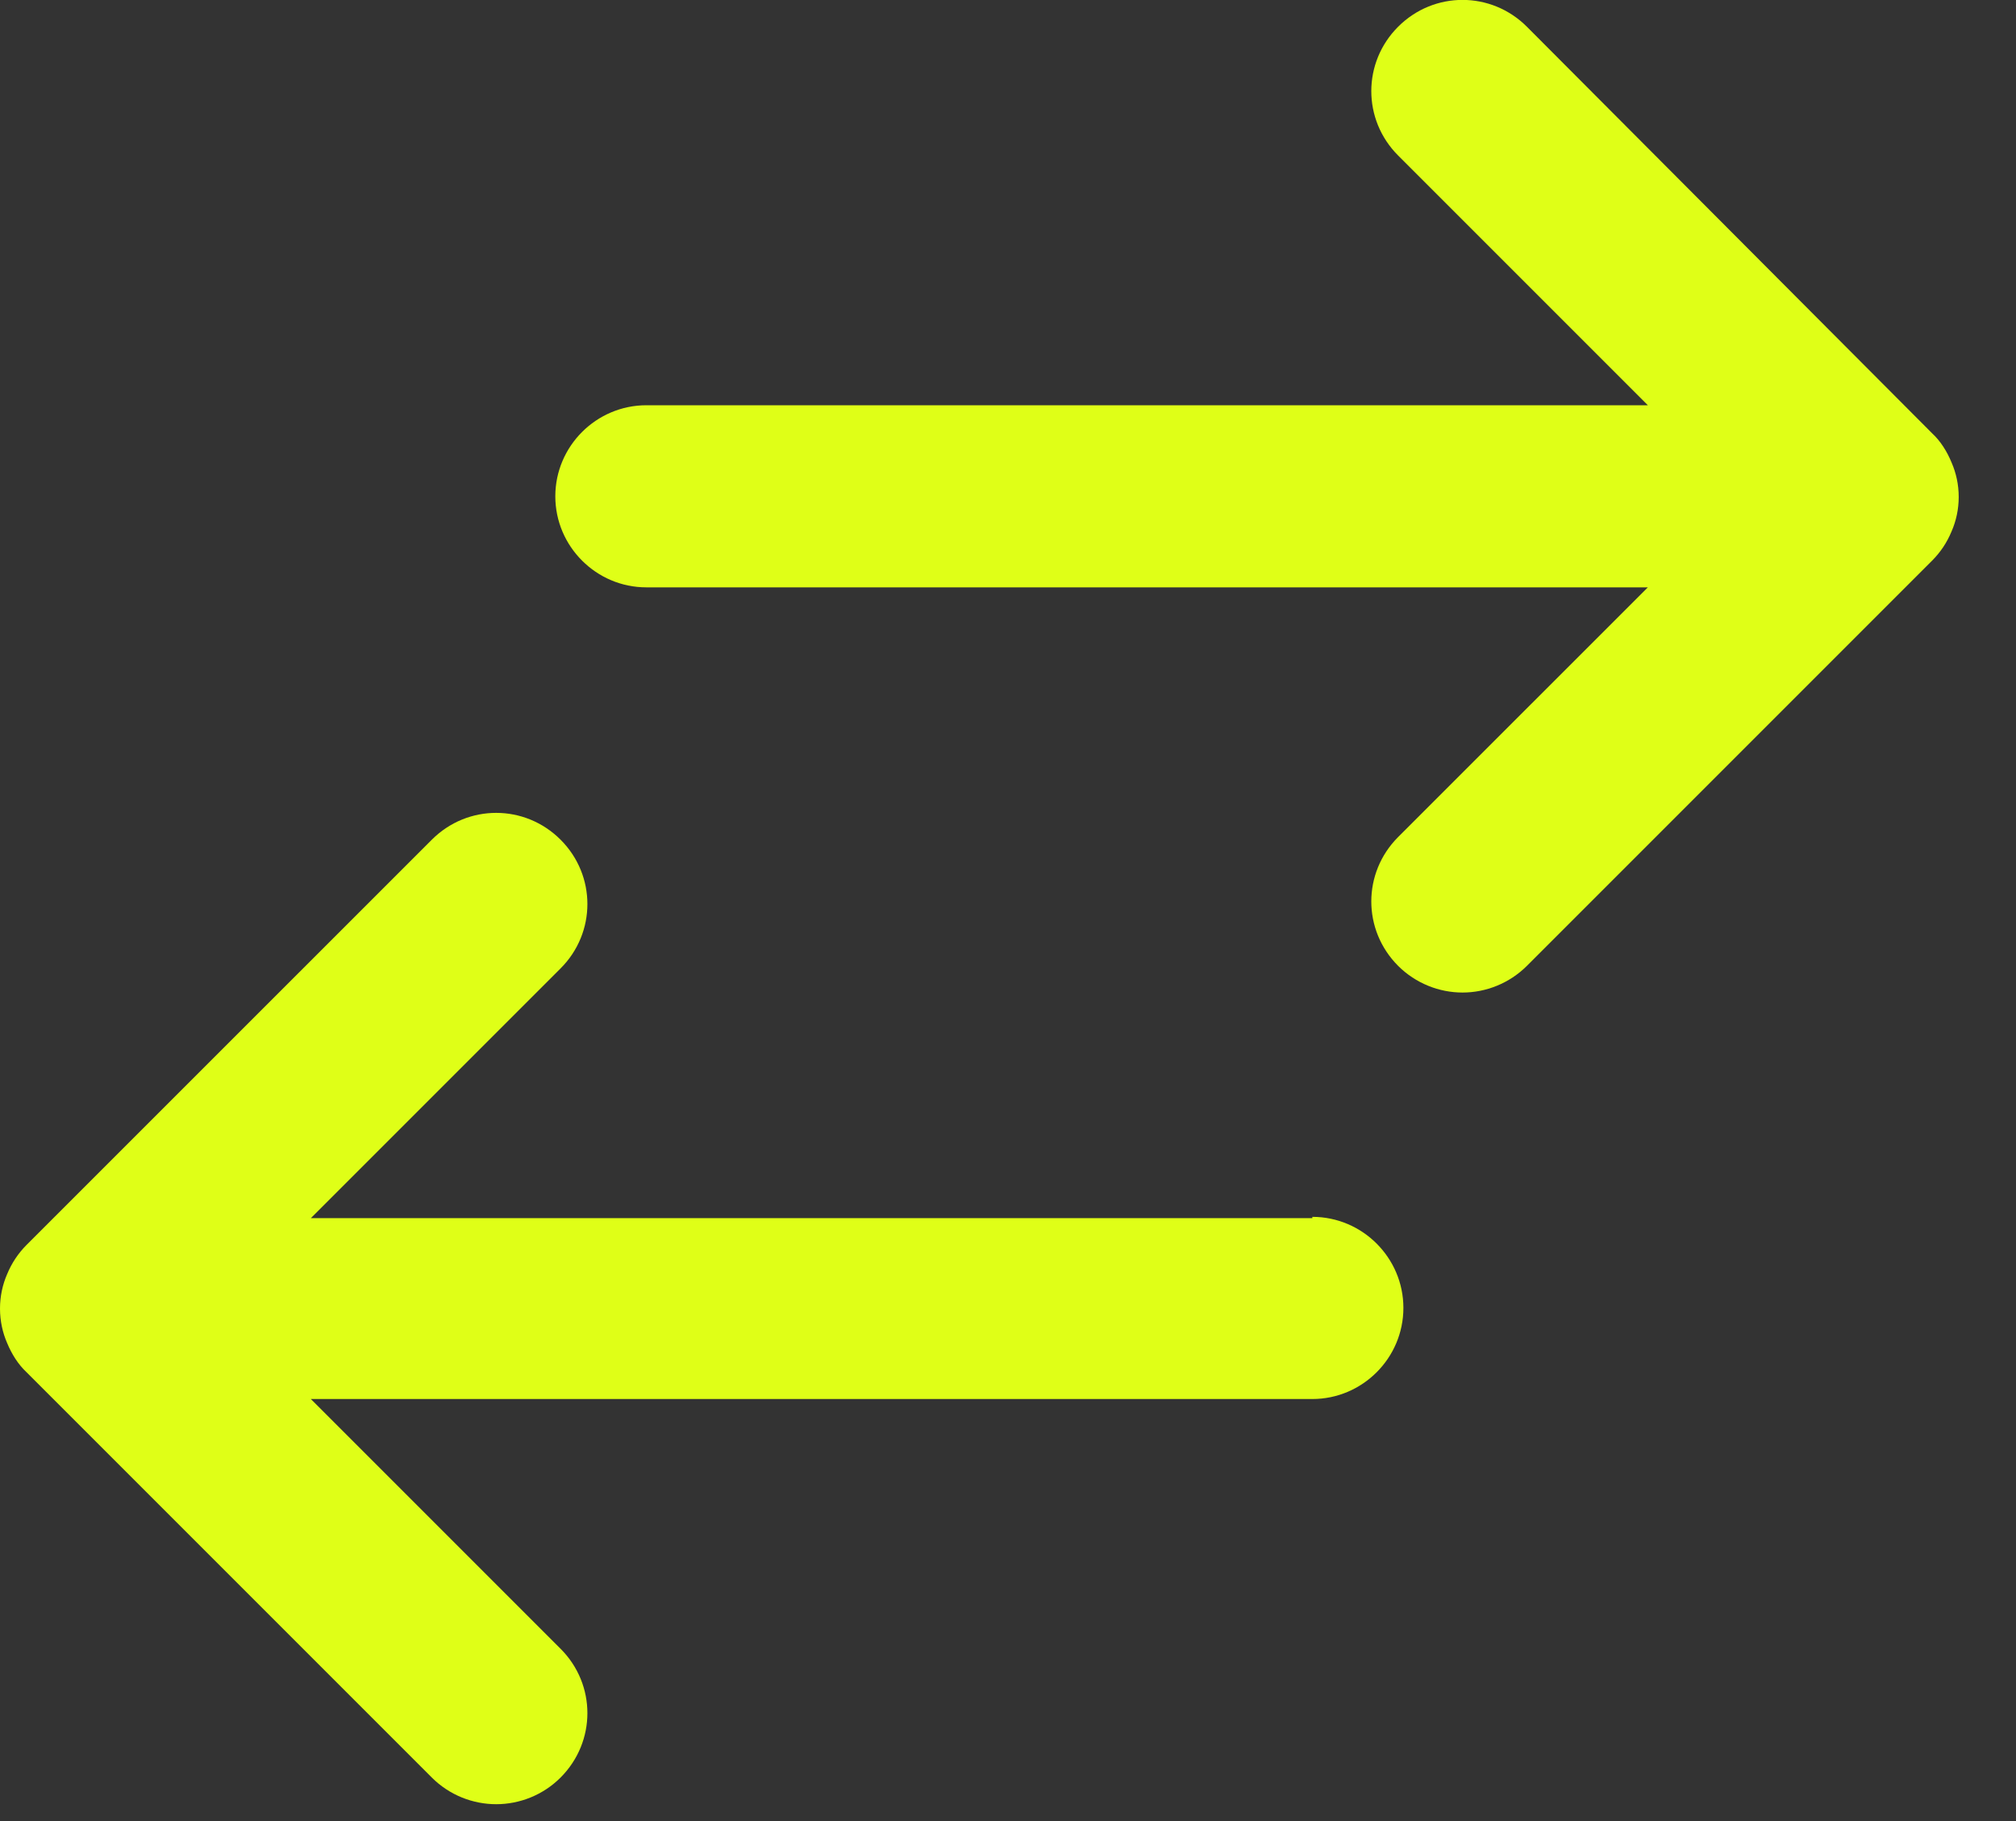 <?xml version="1.0" encoding="utf-8"?>
<svg xmlns="http://www.w3.org/2000/svg" width="31" height="28" viewBox="0 0 31 28" fill="none">
<rect x="0" y="0" width="31" height="28" fill="#333333" stroke="none"/>
<g clip-path="url(#clip0_6003_17349)">
<path d="M20.18 18.73H4.78L8.62 14.89C9.17 14.341 9.17 13.46 8.62 12.911C8.07 12.361 7.19 12.361 6.64 12.911L0.41 19.14C0.28 19.27 0.18 19.421 0.11 19.59C0.04 19.75 0 19.93 0 20.12C0 20.311 0.04 20.491 0.11 20.651C0.18 20.82 0.28 20.98 0.41 21.101L6.64 27.331C6.91 27.601 7.27 27.741 7.63 27.741C7.99 27.741 8.35 27.601 8.62 27.331C9.17 26.78 9.17 25.901 8.62 25.351L4.78 21.511H20.18C20.95 21.511 21.58 20.881 21.58 20.11C21.58 19.34 20.95 18.71 20.18 18.71V18.73Z" fill="#DFFF17"/>
<path d="M30.009 8.171C30.079 8.011 30.119 7.831 30.119 7.641C30.119 7.451 30.079 7.271 30.009 7.111C29.939 6.941 29.839 6.781 29.709 6.661L23.479 0.411C22.929 -0.139 22.049 -0.139 21.499 0.411C20.949 0.961 20.949 1.841 21.499 2.391L25.339 6.231H9.939C9.169 6.231 8.539 6.861 8.539 7.631C8.539 8.401 9.169 9.031 9.939 9.031H25.339L21.499 12.87C20.949 13.421 20.949 14.3 21.499 14.851C21.769 15.12 22.129 15.261 22.489 15.261C22.849 15.261 23.209 15.12 23.479 14.851L29.709 8.621C29.839 8.491 29.939 8.341 30.009 8.171Z" fill="#DFFF17"/>
</g>
<defs>
<clipPath id="clip0_6003_17349">
<rect width="30.12" height="27.77" fill="white"/>
</clipPath>
</defs>
</svg>